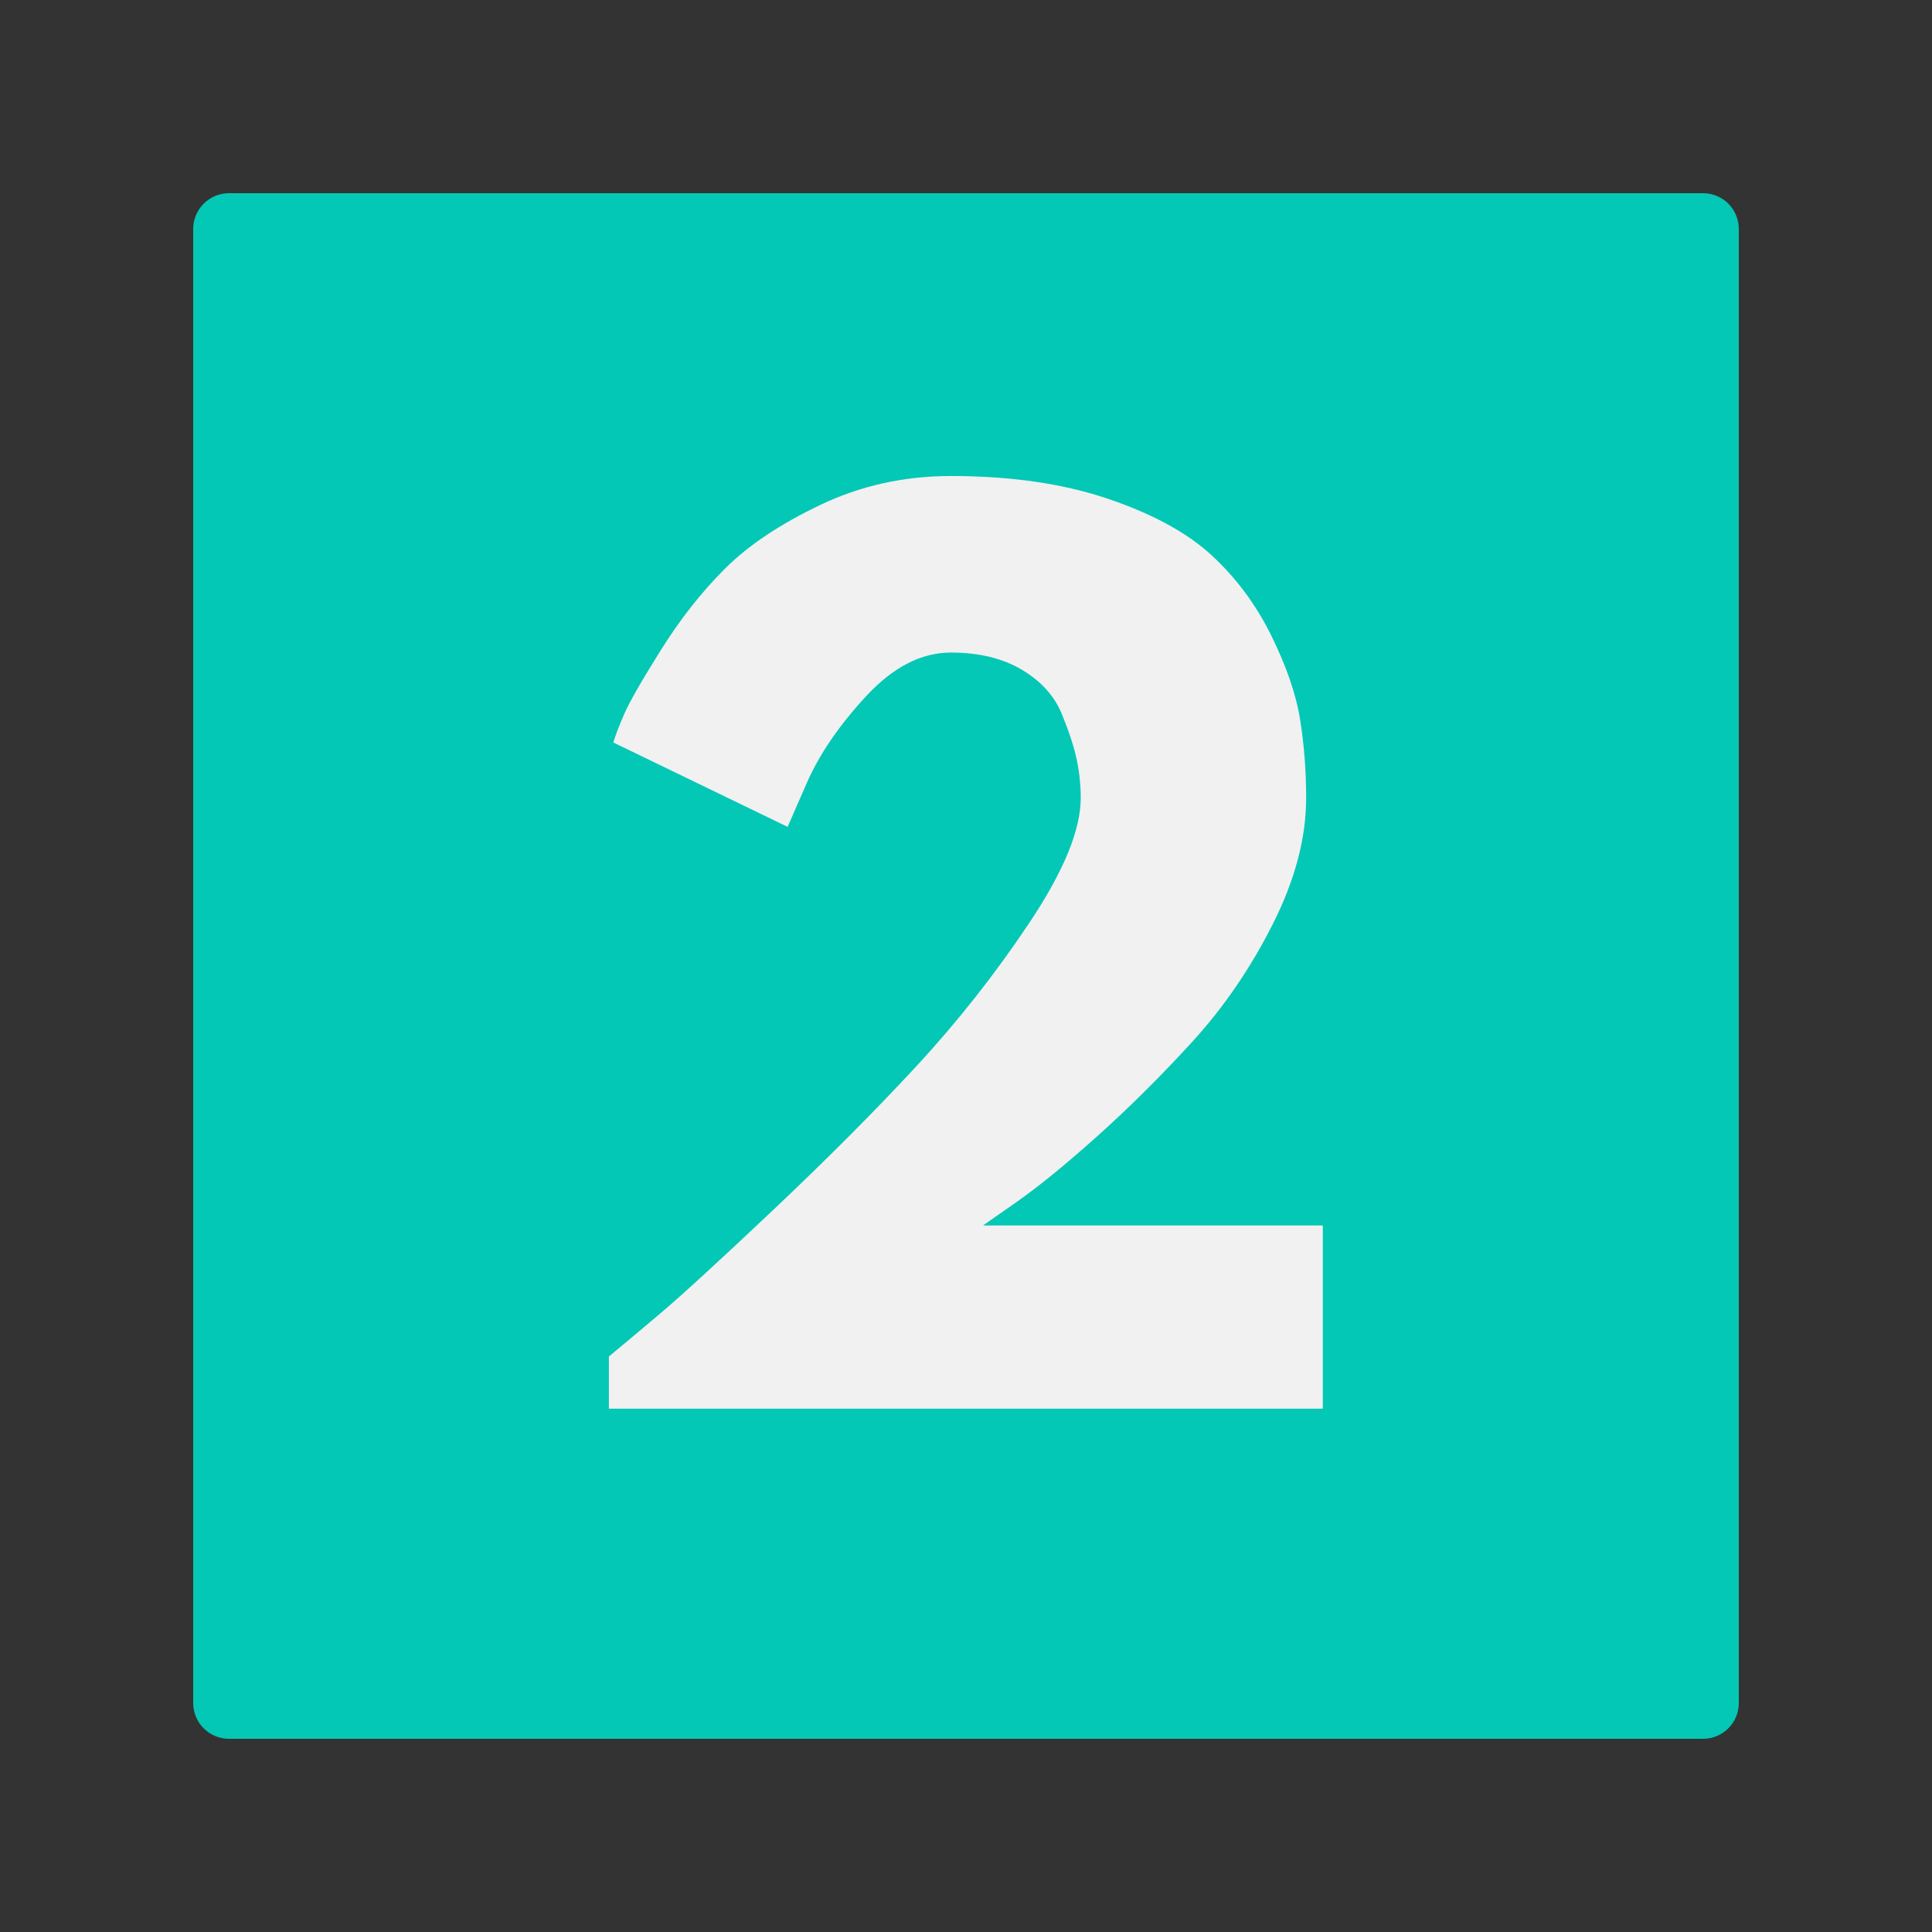 <svg version="1.0" preserveAspectRatio="xMidYMid meet" height="1080" viewBox="0 0 810 810" zoomAndPan="magnify" width="1080" xmlns:xlink="http://www.w3.org/1999/xlink" xmlns="http://www.w3.org/2000/svg"><rect x="0" y="0" width="810" height="810" fill="#333333" stroke="none"/><defs><g></g><clipPath id="e77a045a20"><path clip-rule="nonzero" d="M 81 81 L 729 81 L 729 729 L 81 729 Z M 81 81"></path></clipPath><clipPath id="719bf4e422"><path clip-rule="nonzero" d="M 96 81 L 714 81 C 722.285 81 729 87.715 729 96 L 729 714 C 729 722.285 722.285 729 714 729 L 96 729 C 87.715 729 81 722.285 81 714 L 81 96 C 81 87.715 87.715 81 96 81 Z M 96 81"></path></clipPath></defs><g clip-path="url(#e77a045a20)"><g clip-path="url(#719bf4e422)"><path fill-rule="nonzero" fill-opacity="1" d="M 81 81 L 729 81 L 729 729 L 81 729 Z M 81 81" fill="#04c8b6"></path></g></g><g fill-opacity="1" fill="#f1f1f1"><g transform="translate(229.67, 590.587)"><g><path d="M 168.969 -317 C 156.562 -317 144.691 -310.867 133.359 -298.609 C 122.035 -286.359 113.738 -274.18 108.469 -262.078 L 100.547 -243.922 L 27.469 -279.297 C 28.395 -282.398 29.941 -286.43 32.109 -291.391 C 34.285 -296.359 39.406 -305.281 47.469 -318.156 C 55.539 -331.039 64.461 -342.367 74.234 -352.141 C 84.016 -361.922 97.363 -370.844 114.281 -378.906 C 131.195 -386.977 149.426 -391.016 168.969 -391.016 C 194.113 -391.016 216.07 -387.832 234.844 -381.469 C 253.613 -375.113 268.117 -367.203 278.359 -357.734 C 288.609 -348.273 296.91 -337.102 303.266 -324.219 C 309.629 -311.344 313.664 -299.629 315.375 -289.078 C 317.082 -278.523 317.938 -267.508 317.938 -256.031 C 317.938 -239.27 313.281 -221.656 303.969 -203.188 C 294.656 -184.727 283.406 -168.281 270.219 -153.844 C 257.031 -139.414 243.766 -126.227 230.422 -114.281 C 217.078 -102.332 205.75 -93.098 196.438 -86.578 L 182.469 -76.812 L 324.922 -76.812 L 324.922 0 L 25.609 0 L 25.609 -21.875 C 30.879 -26.219 38.016 -32.191 47.016 -39.797 C 56.016 -47.398 71.844 -61.906 94.5 -83.312 C 117.156 -104.727 137.172 -124.82 154.547 -143.594 C 171.922 -162.375 187.742 -182.473 202.016 -203.891 C 216.297 -225.305 223.438 -242.688 223.438 -256.031 C 223.438 -261.301 222.895 -266.57 221.812 -271.844 C 220.727 -277.125 218.633 -283.566 215.531 -291.172 C 212.426 -298.773 206.836 -304.977 198.766 -309.781 C 190.703 -314.594 180.77 -317 168.969 -317 Z M 168.969 -317"></path></g></g></g></svg>